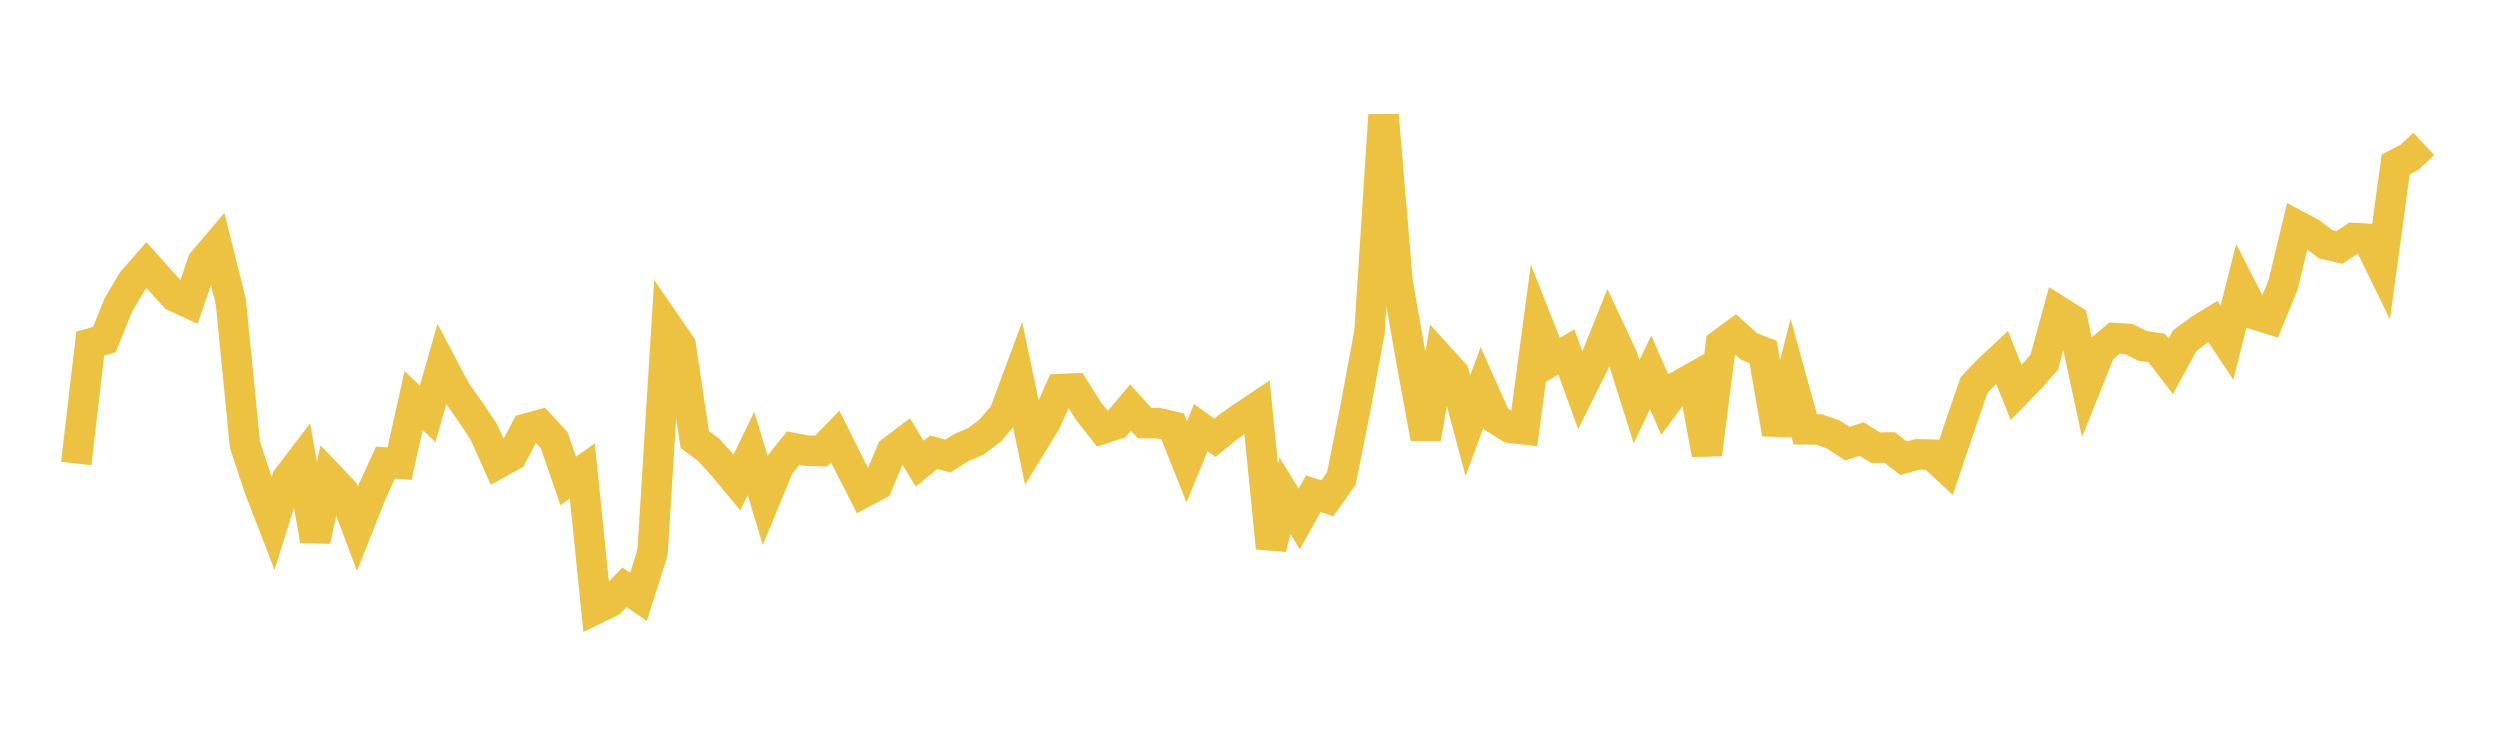 <svg width="164" height="48" xmlns="http://www.w3.org/2000/svg" xmlns:xlink="http://www.w3.org/1999/xlink"><path fill="none" stroke="rgb(237,194,64)" stroke-width="2" d="M5,30.403L5.922,22.535L6.844,22.275L7.766,20L8.689,18.441L9.611,17.392L10.533,18.426L11.455,19.445L12.377,19.871L13.299,17.181L14.222,16.097L15.144,19.797L16.066,29.17L16.988,31.968L17.91,34.352L18.832,31.403L19.754,30.19L20.677,35.461L21.599,31.263L22.521,32.227L23.443,34.681L24.365,32.359L25.287,30.345L26.21,30.417L27.132,26.278L28.054,27.145L28.976,23.918L29.898,25.664L30.82,26.958L31.743,28.344L32.665,30.4L33.587,29.887L34.509,28.126L35.431,27.872L36.353,28.871L37.275,31.551L38.198,30.894L39.12,39.927L40.042,39.477L40.964,38.528L41.886,39.154L42.808,36.236L43.731,21.321L44.653,22.661L45.575,28.833L46.497,29.517L47.419,30.537L48.341,31.647L49.263,29.746L50.186,32.783L51.108,30.55L52.03,29.393L52.952,29.568L53.874,29.589L54.796,28.647L55.719,30.499L56.641,32.306L57.563,31.811L58.485,29.603L59.407,28.905L60.329,30.42L61.251,29.664L62.174,29.915L63.096,29.344L64.018,28.952L64.94,28.258L65.862,27.19L66.784,24.711L67.707,29.123L68.629,27.616L69.551,25.526L70.473,25.485L71.395,26.952L72.317,28.128L73.24,27.828L74.162,26.739L75.084,27.758L76.006,27.762L76.928,27.975L77.85,30.29L78.772,28.054L79.695,28.717L80.617,27.972L81.539,27.329L82.461,26.713L83.383,35.949L84.305,32.534L85.228,34.048L86.15,32.39L87.072,32.687L87.994,31.384L88.916,26.763L89.838,21.787L90.76,7.551L91.683,18.516L92.605,23.754L93.527,28.763L94.449,23.482L95.371,24.497L96.293,27.928L97.216,25.422L98.138,27.486L99.06,28.059L99.982,28.166L100.904,21.298L101.826,23.636L102.749,23.081L103.671,25.614L104.593,23.757L105.515,21.463L106.437,23.439L107.359,26.362L108.281,24.42L109.204,26.545L110.126,25.305L111.048,24.785L111.97,29.806L112.892,22.573L113.814,21.9L114.737,22.731L115.659,23.088L116.581,28.454L117.503,24.816L118.425,28.165L119.347,28.177L120.269,28.506L121.192,29.106L122.114,28.796L123.036,29.371L123.958,29.355L124.88,30.067L125.802,29.804L126.725,29.828L127.647,30.683L128.569,27.956L129.491,25.272L130.413,24.302L131.335,23.443L132.257,25.757L133.18,24.807L134.102,23.762L135.024,20.401L135.946,20.981L136.868,25.264L137.79,22.959L138.713,22.176L139.635,22.239L140.557,22.689L141.479,22.825L142.401,24.025L143.323,22.345L144.246,21.659L145.168,21.092L146.09,22.478L147.012,18.826L147.934,20.627L148.856,20.919L149.778,18.663L150.701,14.81L151.623,15.299L152.545,16.017L153.467,16.235L154.389,15.613L155.311,15.665L156.234,17.554L157.156,10.785L158.078,10.308L159,9.439"></path></svg>